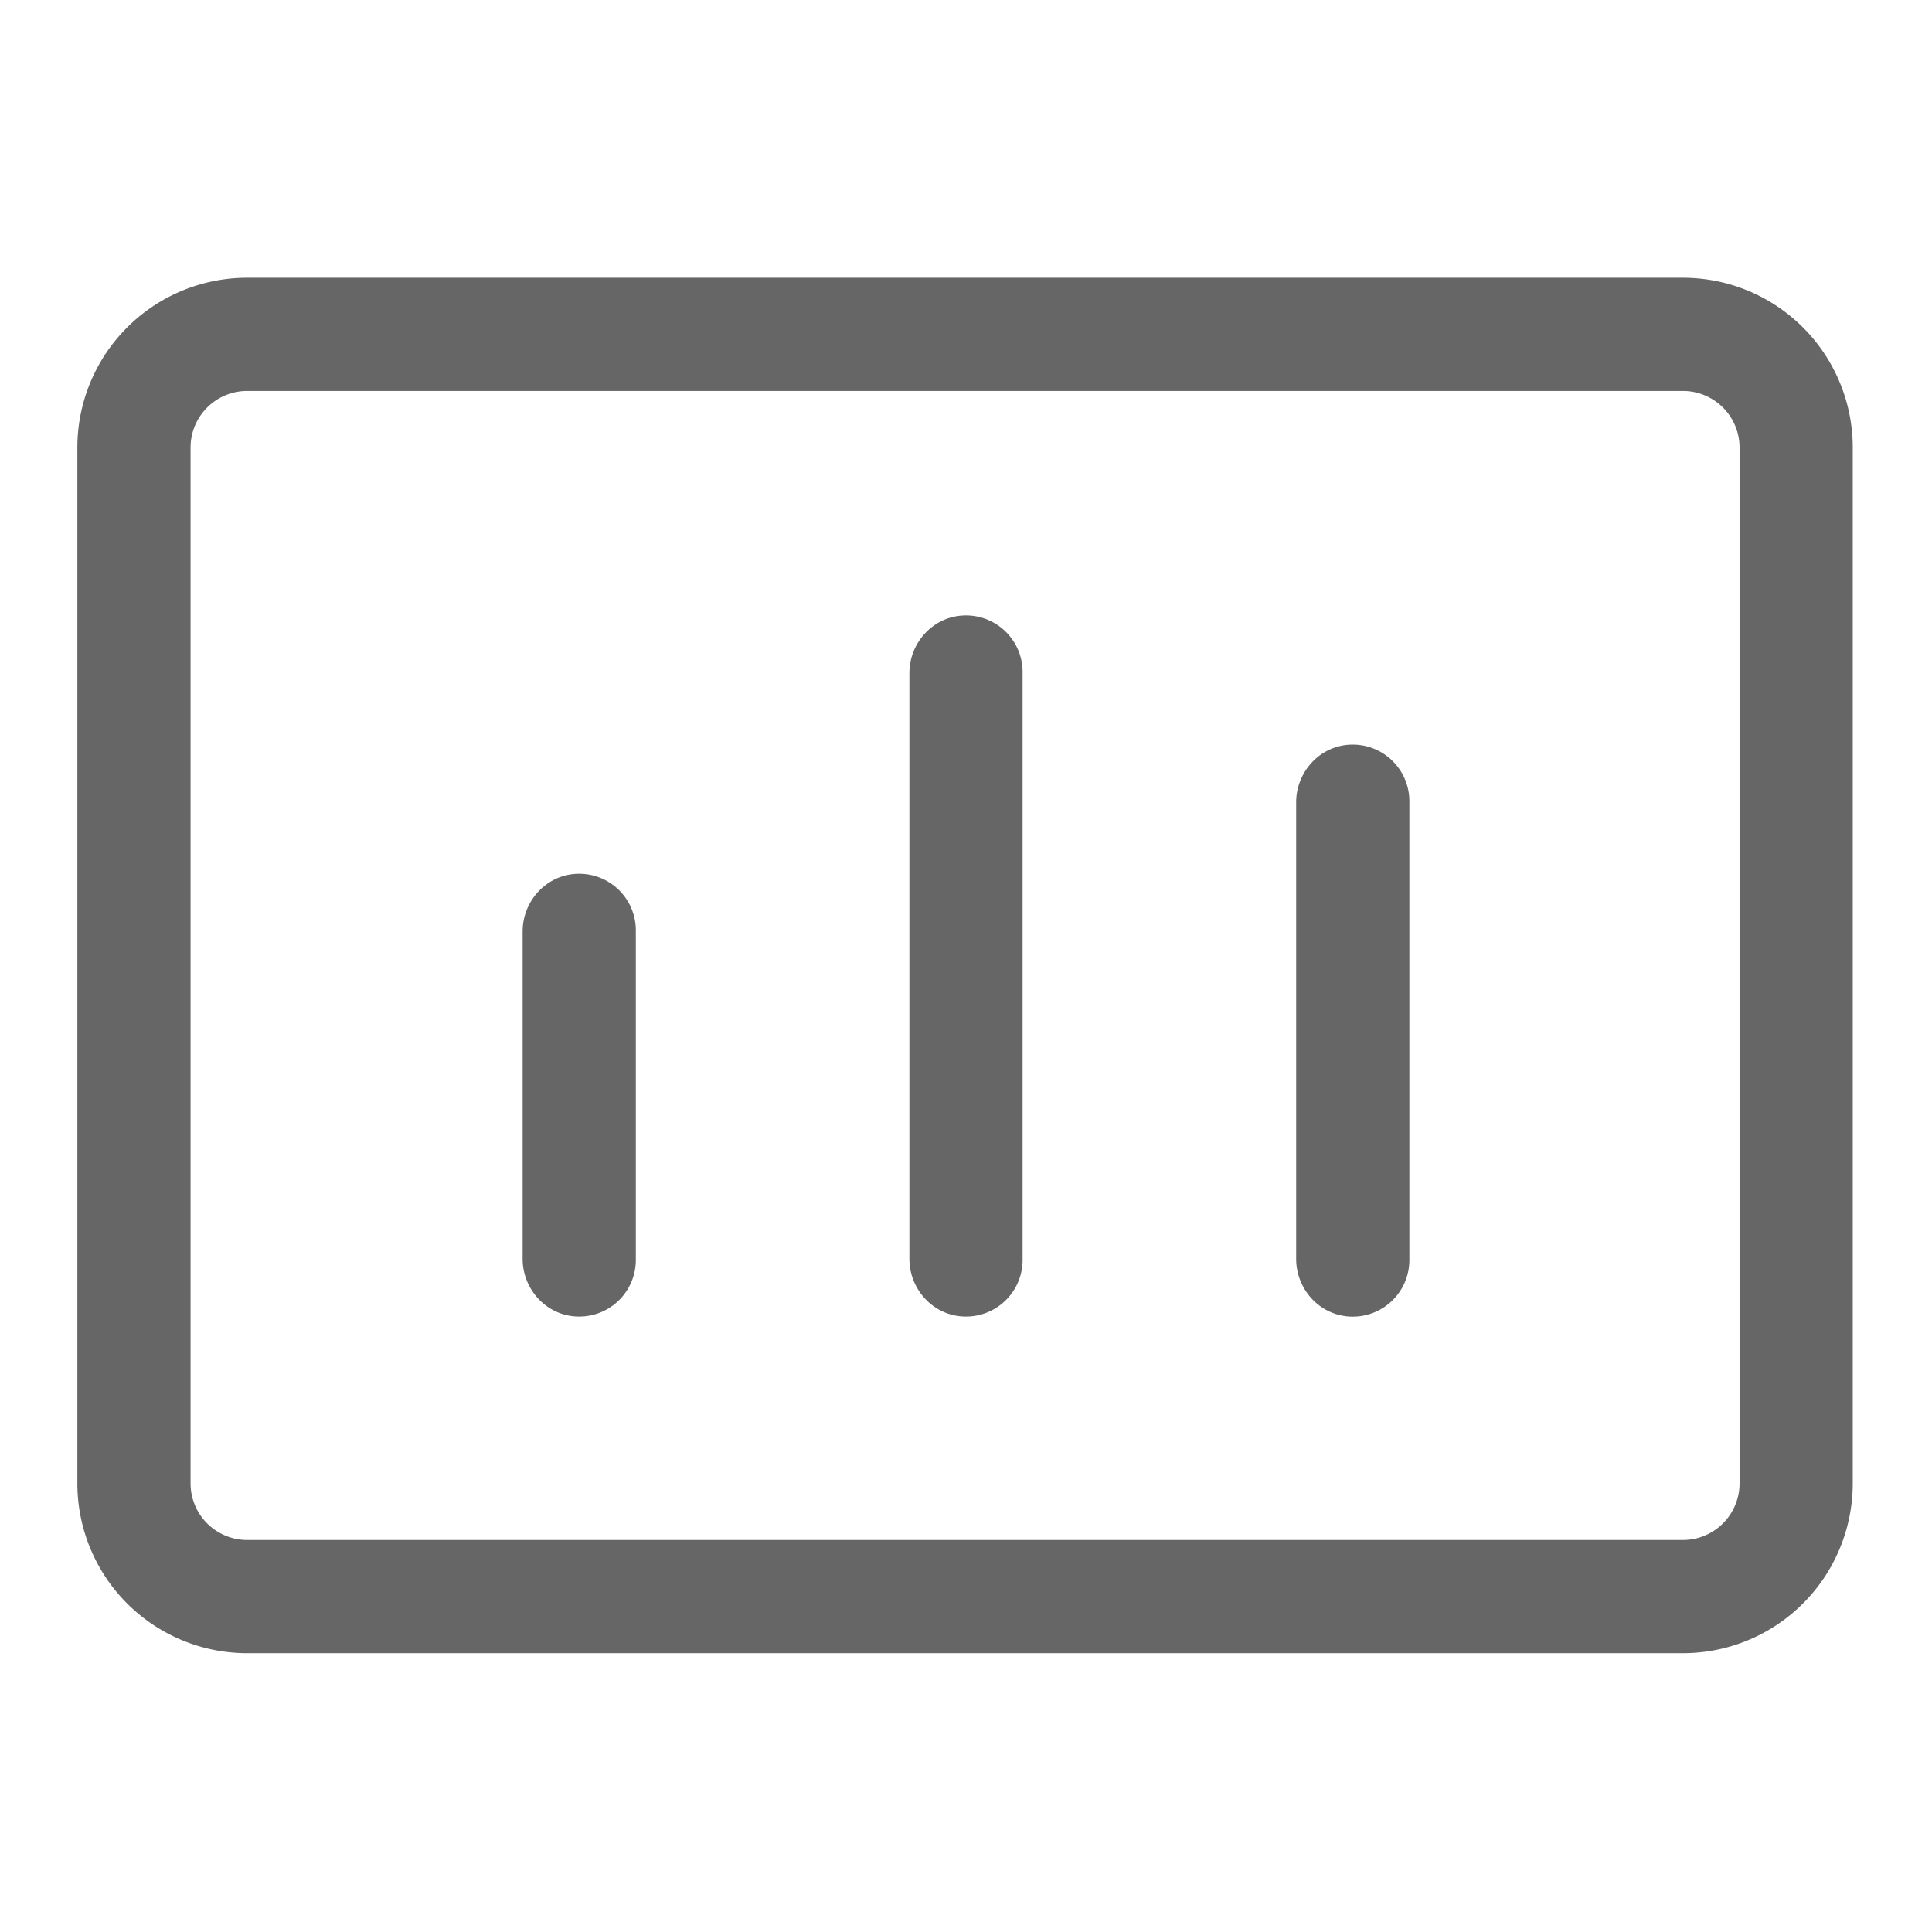 <svg t="1680019457383" class="icon" viewBox="0 0 1024 1024" version="1.1" xmlns="http://www.w3.org/2000/svg" p-id="6698" width="200" height="200"><path d="M892 147.22H131a90 90 0 0 0-90 90v549a90 90 0 0 0 90 90h761a90 90 0 0 0 90-90v-549a90 90 0 0 0-90-90z m0 669H131a30 30 0 0 1-30-30v-549a30 30 0 0 1 30-30h761a30 30 0 0 1 30 30v549a30 30 0 0 1-30 30z" fill="#666666" p-id="6699"></path><path d="M277 493.71v173.5c0 15.81 12 29.37 27.76 30.51A30 30 0 0 0 337 667.81V493.12a30 30 0 0 0-32.24-29.92C289 464.34 277 477.91 277 493.71zM482 356.79v310.42c0 15.81 12 29.37 27.76 30.51A30 30 0 0 0 542 667.81V356.19a30 30 0 0 0-32.24-29.92C494 327.42 482 341 482 356.79zM687 425.25v242c0 15.81 12 29.37 27.76 30.51A30 30 0 0 0 747 667.81V424.66a30 30 0 0 0-32.24-29.92C699 395.88 687 409.44 687 425.25z" fill="#666666" p-id="6700"></path></svg>